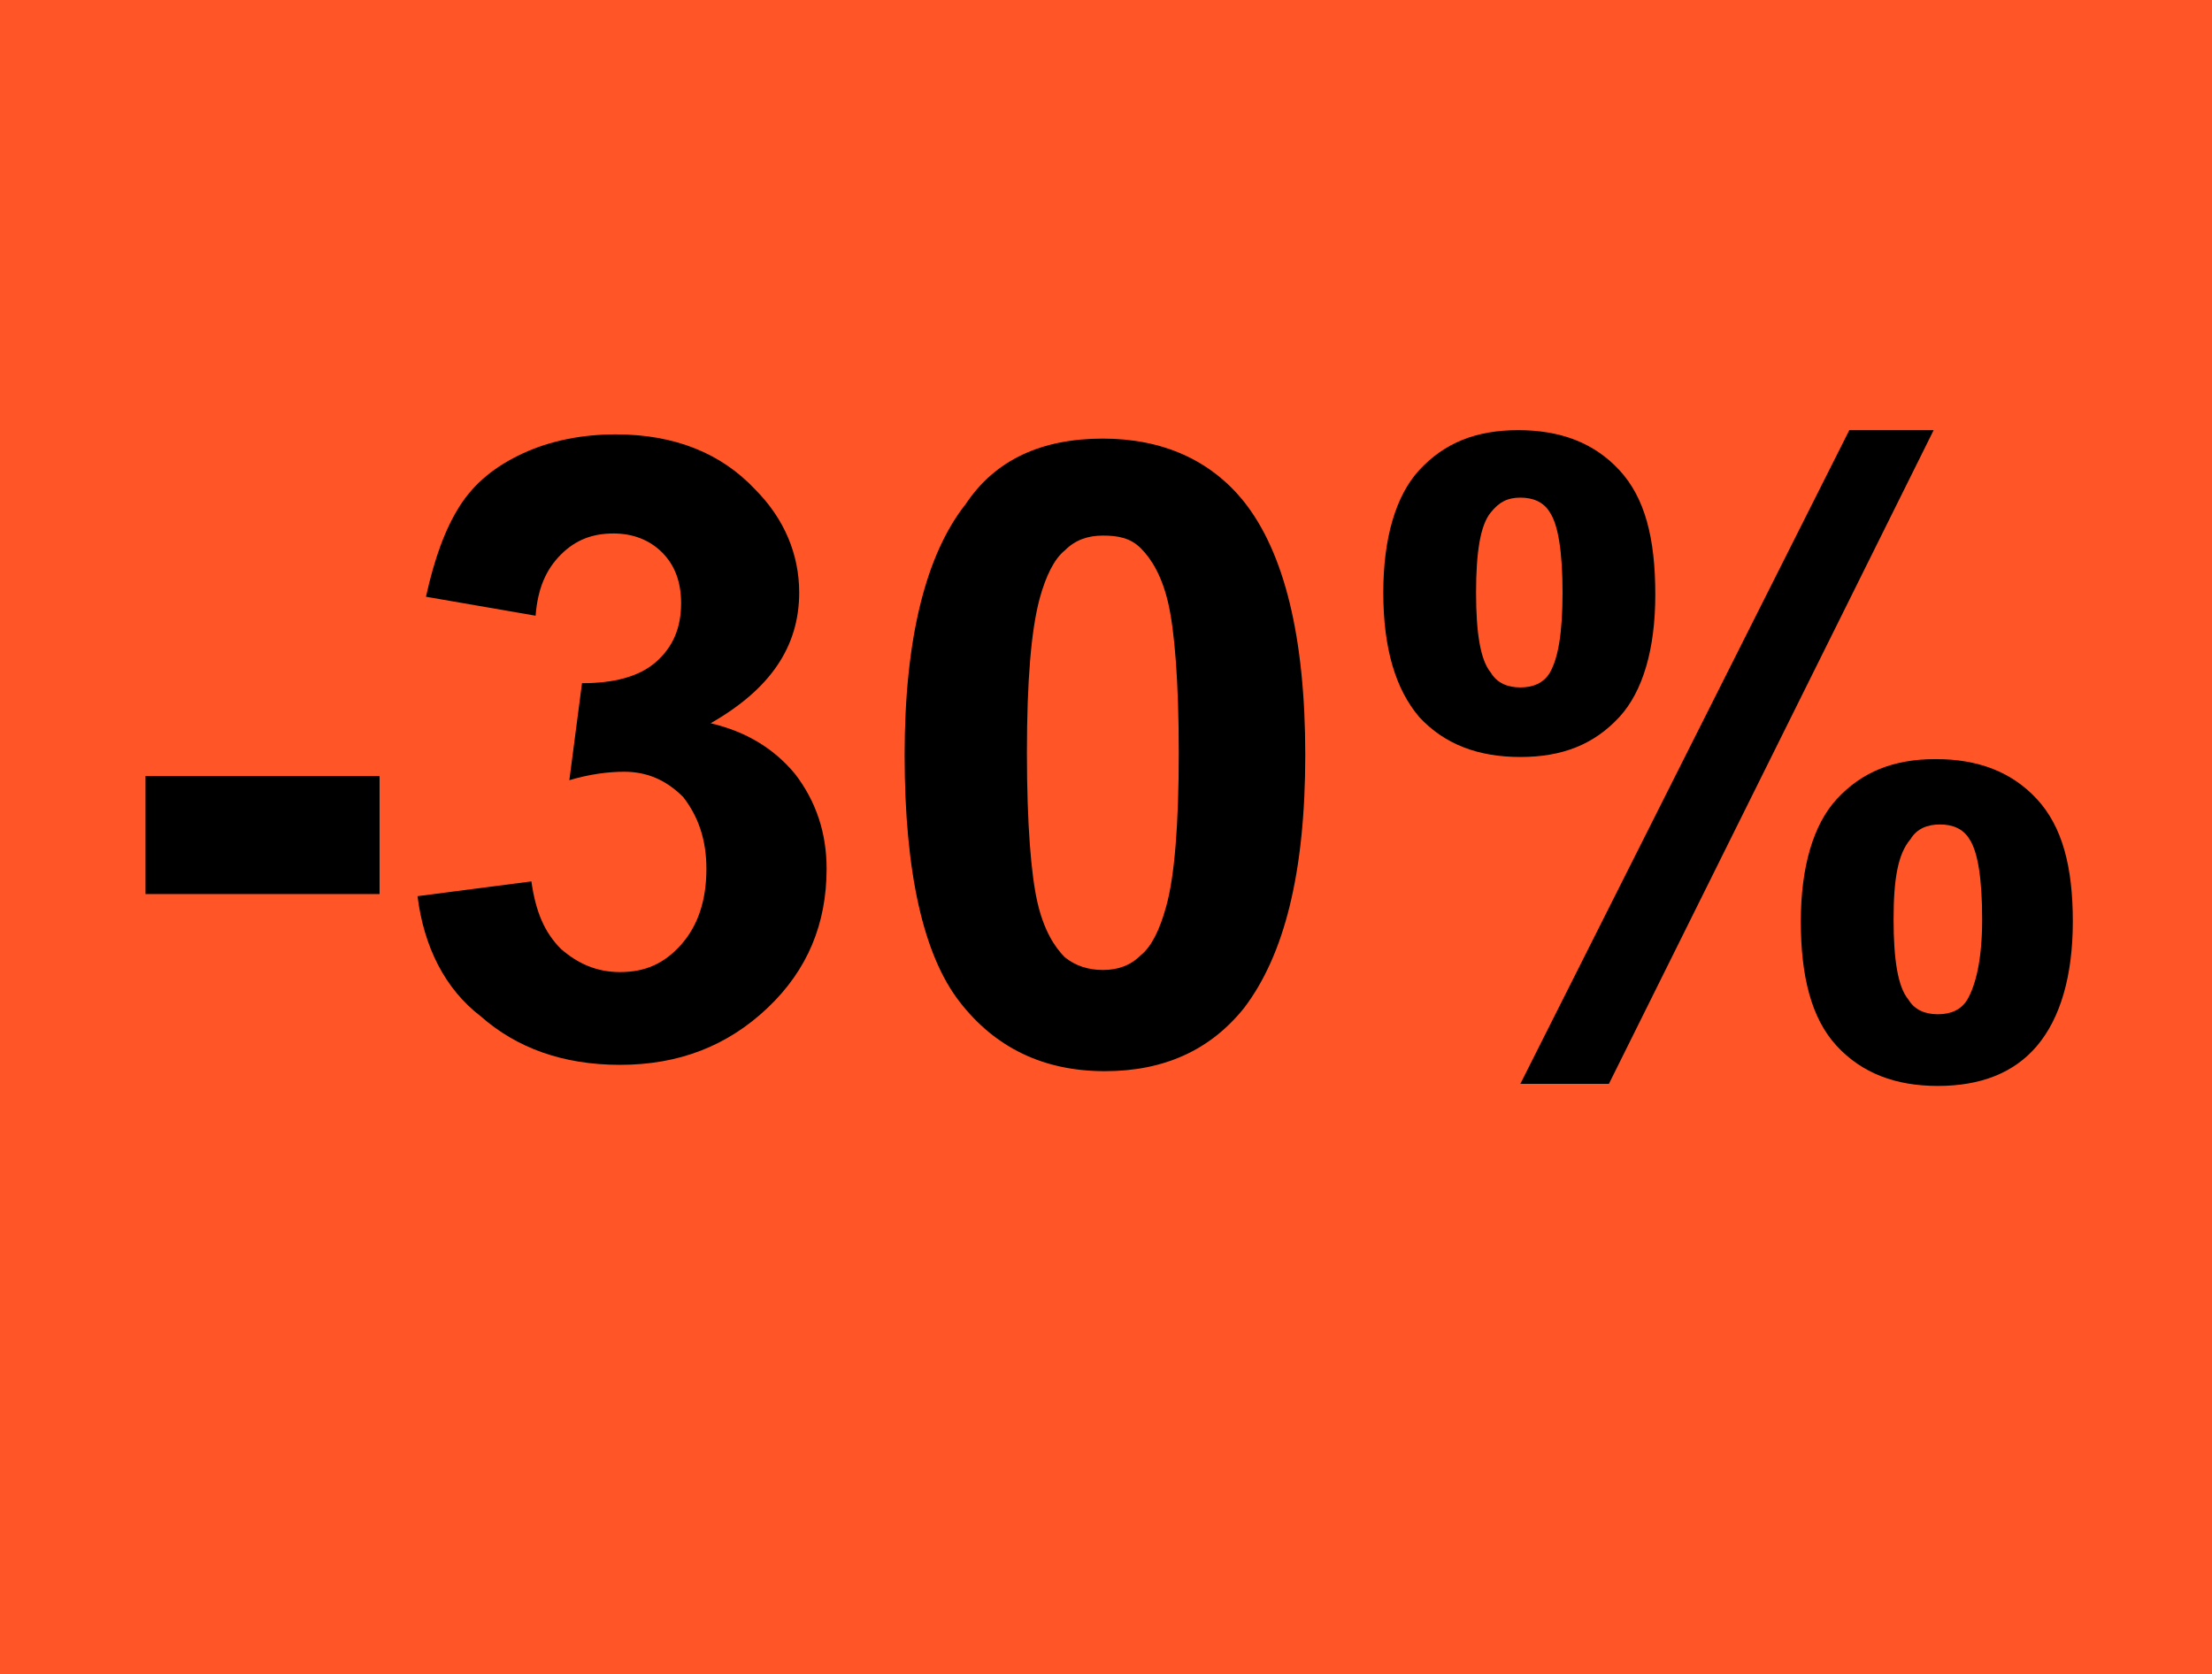 <svg xmlns="http://www.w3.org/2000/svg" xmlns:xlink="http://www.w3.org/1999/xlink" id="Ebene_1" x="0px" y="0px" viewBox="0 0 104.9 79.4" style="enable-background:new 0 0 104.9 79.4;" xml:space="preserve">
<style type="text/css">
	.st0{fill:#FF5527;}
</style>
<rect class="st0" width="104.9" height="79.4"></rect>
<g>
	<path d="M6.9,42.4v-5.6h11.1v5.6H6.9z"></path>
	<path d="M19.8,42.5l5.4-0.7c0.2,1.4,0.6,2.4,1.4,3.2c0.8,0.7,1.7,1.1,2.8,1.1c1.2,0,2.1-0.4,2.9-1.3c0.8-0.9,1.2-2.1,1.2-3.6   c0-1.4-0.4-2.5-1.1-3.4c-0.8-0.8-1.7-1.2-2.8-1.2c-0.7,0-1.6,0.1-2.6,0.4l0.6-4.6c1.5,0,2.7-0.3,3.5-1c0.8-0.7,1.2-1.6,1.2-2.8   c0-1-0.3-1.8-0.9-2.4c-0.6-0.6-1.4-0.9-2.3-0.9c-1,0-1.8,0.3-2.5,1c-0.7,0.7-1.1,1.6-1.2,2.9l-5.2-0.9c0.4-1.8,0.9-3.2,1.6-4.3   c0.7-1.1,1.7-1.9,3-2.5c1.3-0.6,2.8-0.9,4.4-0.9c2.8,0,5,0.9,6.6,2.6c1.4,1.4,2.1,3.1,2.1,4.9c0,2.6-1.4,4.6-4.2,6.2   c1.7,0.4,3,1.2,4,2.4c1,1.3,1.5,2.8,1.5,4.5c0,2.6-0.9,4.8-2.8,6.6c-1.9,1.8-4.2,2.7-7,2.7c-2.7,0-4.9-0.8-6.6-2.3   C21.1,46.9,20.1,44.9,19.8,42.5z"></path>
	<path d="M52.3,20.8c2.8,0,5.1,1,6.7,3c1.9,2.4,2.9,6.4,2.9,12c0,5.6-1,9.5-2.9,12c-1.6,2-3.8,3-6.6,3c-2.9,0-5.2-1.1-6.9-3.3   c-1.7-2.2-2.6-6.1-2.6-11.7c0-5.5,1-9.5,2.9-11.9C47.2,21.8,49.4,20.8,52.3,20.8z M52.3,25.4c-0.7,0-1.3,0.2-1.8,0.7   c-0.5,0.4-0.9,1.2-1.2,2.3c-0.4,1.5-0.6,3.9-0.6,7.3s0.2,5.8,0.5,7.1c0.3,1.3,0.8,2.1,1.3,2.6c0.5,0.4,1.1,0.6,1.8,0.6   s1.3-0.2,1.8-0.7c0.5-0.4,0.9-1.2,1.2-2.3c0.4-1.4,0.6-3.9,0.6-7.3s-0.2-5.8-0.5-7.1c-0.3-1.3-0.8-2.1-1.3-2.6S53,25.4,52.3,25.4z"></path>
	<path d="M65.6,28.1c0-2.6,0.6-4.6,1.7-5.8c1.2-1.3,2.7-1.9,4.7-1.9c2,0,3.6,0.6,4.8,1.9c1.2,1.3,1.7,3.2,1.7,5.9   c0,2.6-0.6,4.6-1.7,5.8c-1.2,1.3-2.7,1.9-4.7,1.9c-2,0-3.6-0.6-4.8-1.9C66.2,32.7,65.6,30.8,65.6,28.1z M70,28.1   c0,1.9,0.2,3.2,0.7,3.8c0.3,0.5,0.8,0.7,1.4,0.7c0.6,0,1.1-0.2,1.4-0.7c0.4-0.7,0.6-1.9,0.6-3.8c0-1.9-0.2-3.2-0.6-3.8   c-0.3-0.5-0.8-0.7-1.4-0.7c-0.6,0-1,0.2-1.4,0.7C70.2,24.9,70,26.2,70,28.1z M76.3,51.4h-4.2l15.6-31h4L76.3,51.4z M85.4,43.7   c0-2.6,0.6-4.6,1.7-5.8c1.2-1.3,2.7-1.9,4.7-1.9c2,0,3.6,0.6,4.8,1.9c1.2,1.3,1.7,3.2,1.7,5.8c0,2.6-0.6,4.6-1.7,5.9   s-2.7,1.9-4.7,1.9c-2,0-3.6-0.6-4.8-1.9S85.4,46.3,85.4,43.7z M89.8,43.6c0,1.9,0.2,3.2,0.7,3.8c0.3,0.5,0.8,0.7,1.4,0.7   c0.6,0,1.1-0.2,1.4-0.7c0.4-0.7,0.7-1.9,0.7-3.8c0-1.9-0.2-3.2-0.6-3.8c-0.3-0.5-0.8-0.7-1.4-0.7c-0.6,0-1.1,0.2-1.4,0.7   C90,40.5,89.8,41.7,89.8,43.6z"></path>
</g>
</svg>